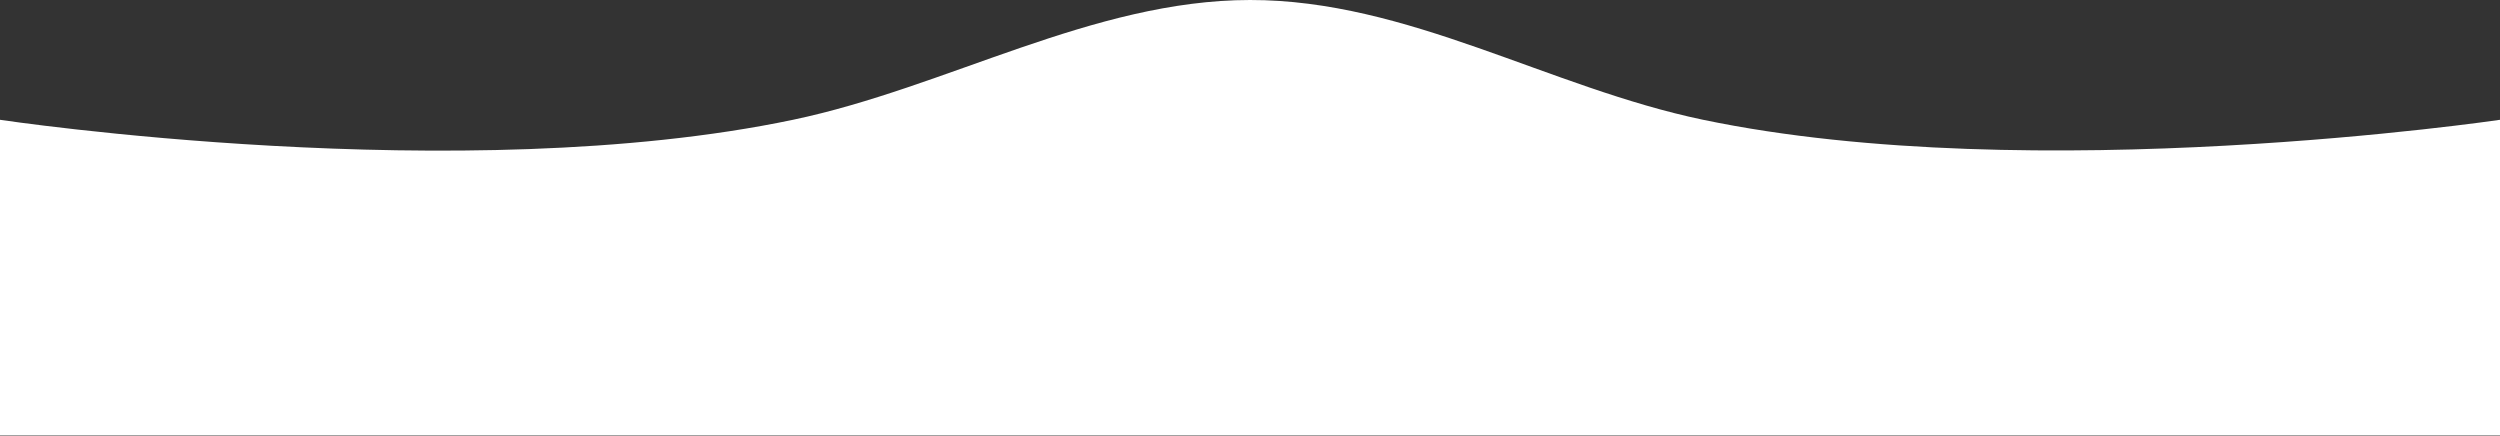 <svg width="1920" height="335" viewBox="0 0 1920 335" fill="none" xmlns="http://www.w3.org/2000/svg">
<rect x="0" y="0" width="1920" height="335" fill="#333333" stroke="none"/>
<path d="M0 92C0 92 354.833 145.315 609 92C727.107 67.226 839.323 0.116 960 0C1081.05 -0.116 1189.5 67.263 1308 92C1561.84 144.991 1920 92 1920 92V334.5H0V92Z" fill="white"/>
</svg>
